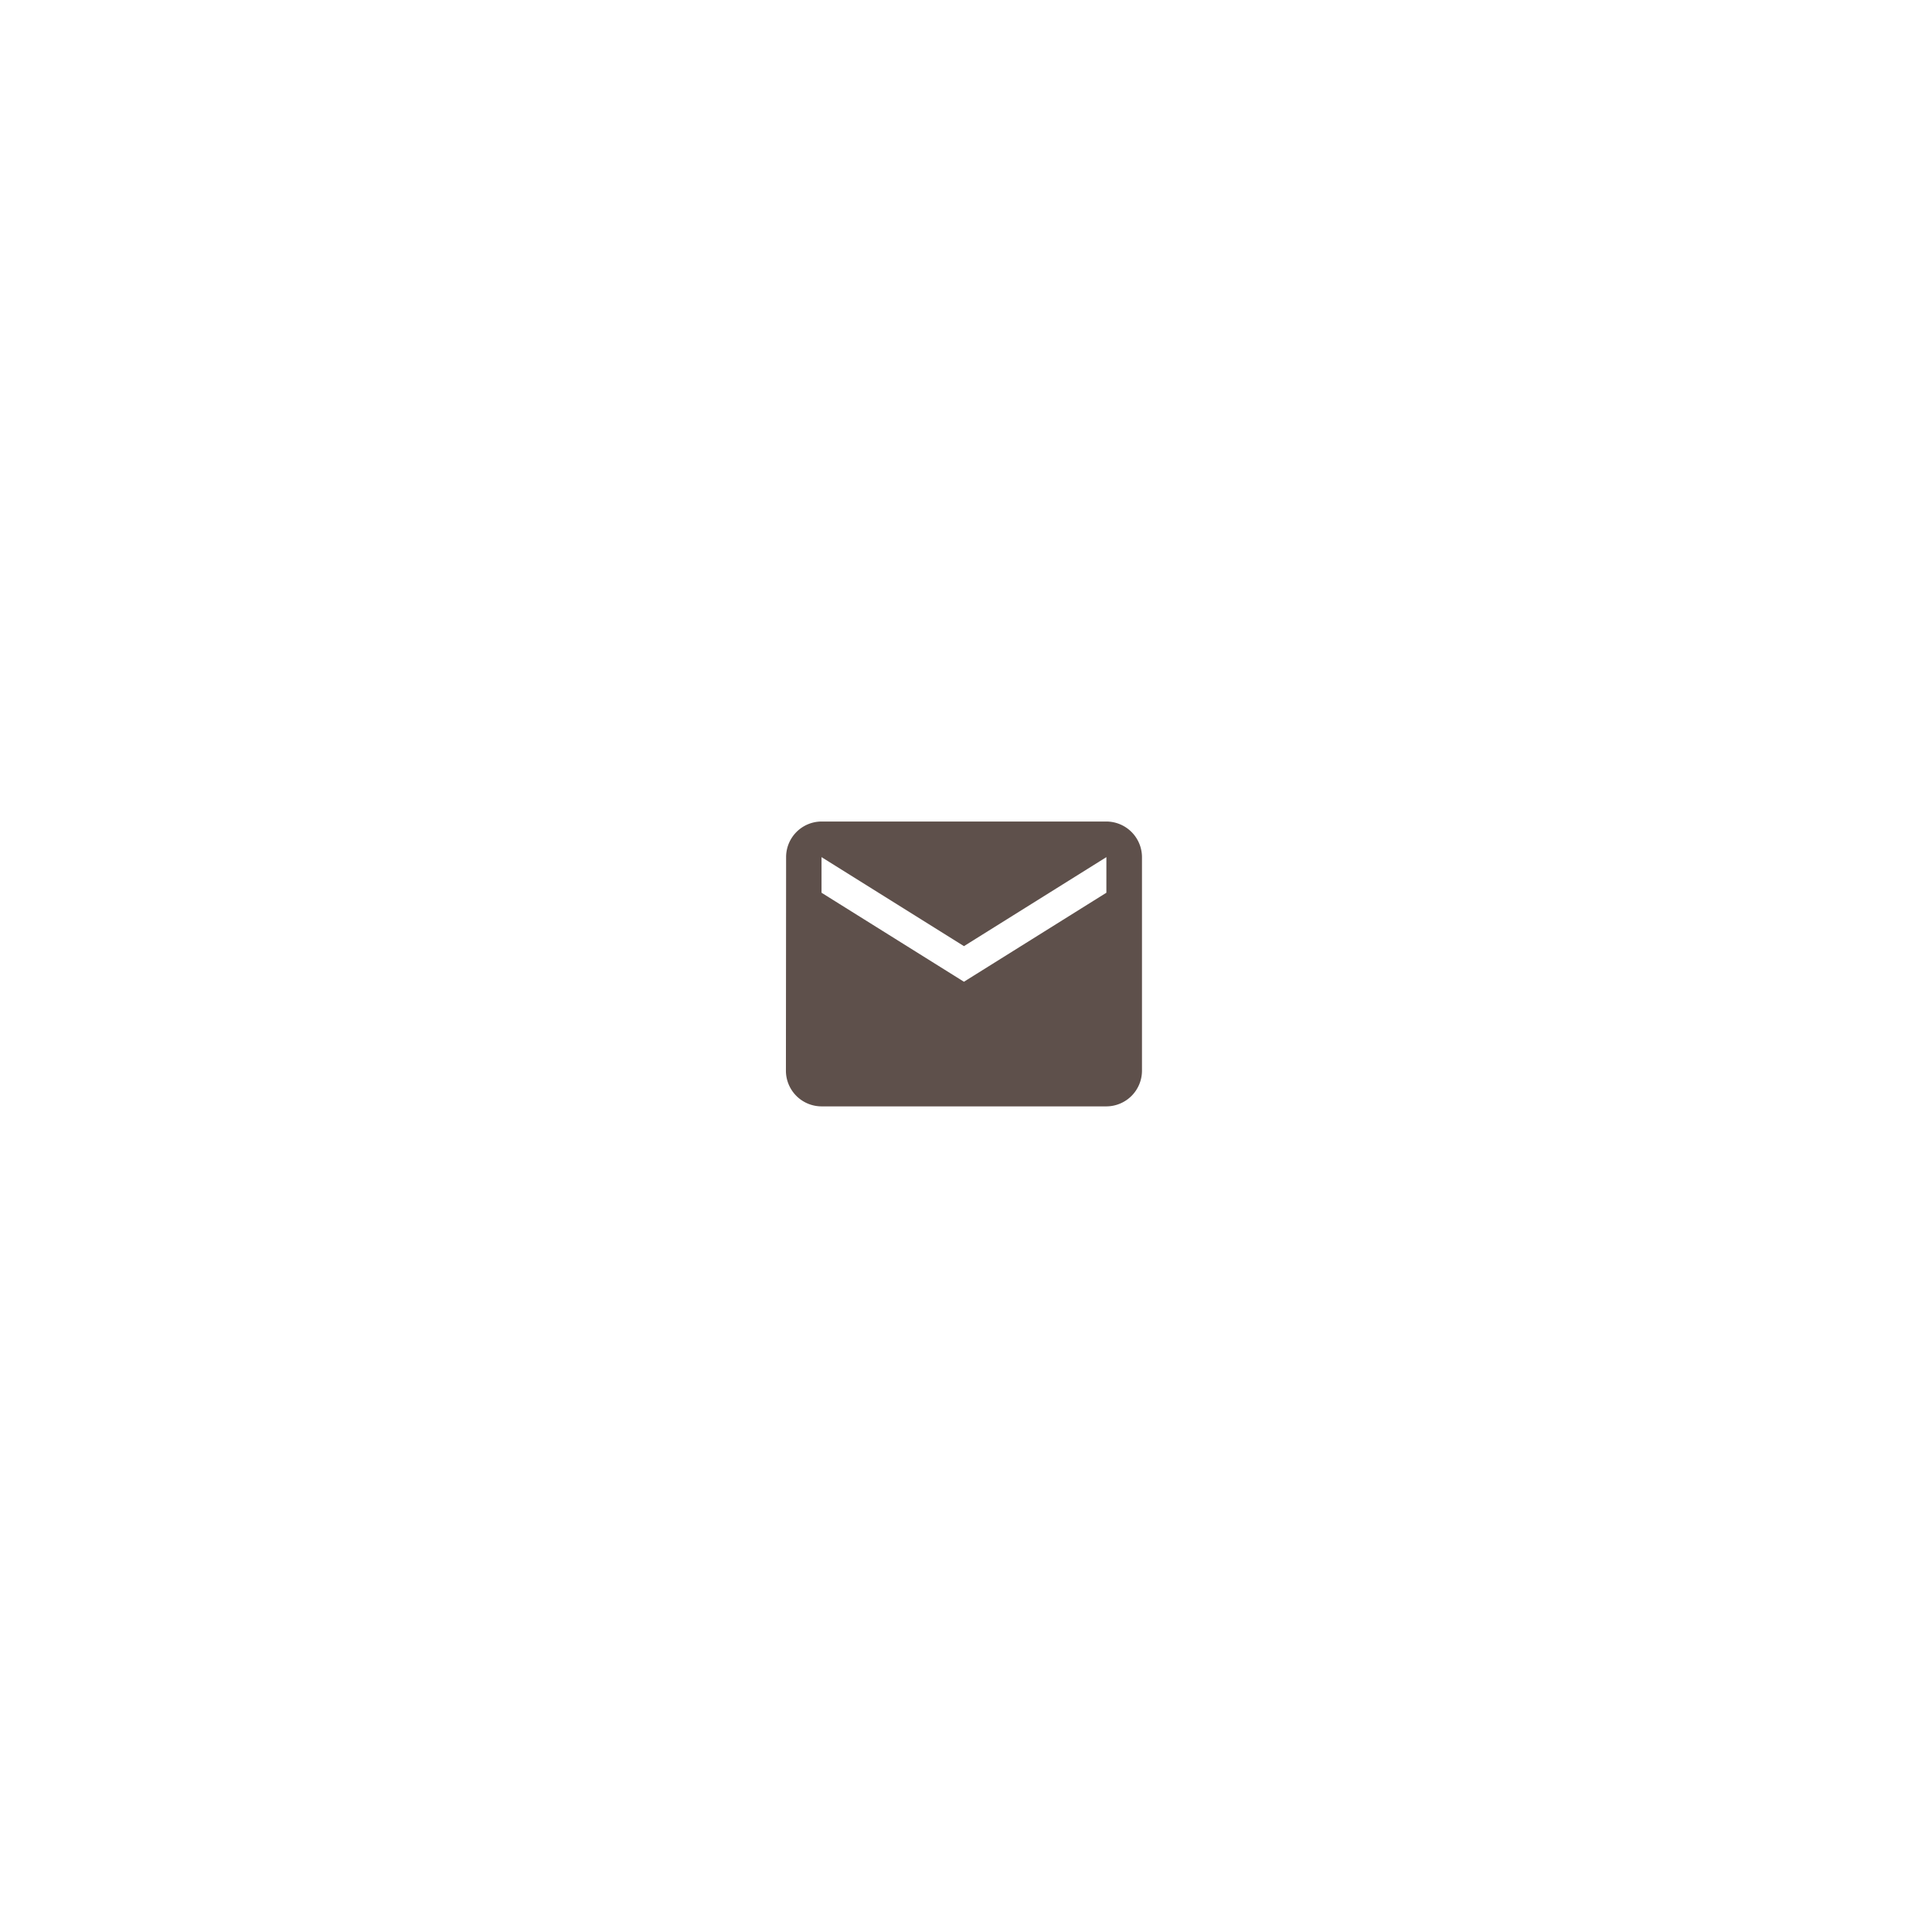 <svg xmlns="http://www.w3.org/2000/svg" xmlns:xlink="http://www.w3.org/1999/xlink" width="105" height="105" viewBox="0 0 105 105"><defs><filter id="a" x="0" y="0" width="105" height="105" filterUnits="userSpaceOnUse"><feOffset input="SourceAlpha"/><feGaussianBlur stdDeviation="10" result="b"/><feFlood flood-color="#1f69a2" flood-opacity="0.255"/><feComposite operator="in" in2="b"/><feComposite in="SourceGraphic"/></filter></defs><g transform="translate(-1000 -4431)"><g transform="translate(1030 4433.304)"><g transform="matrix(1, 0, 0, 1, -30, -2.3)" filter="url(#a)"><circle cx="22.5" cy="22.5" r="22.5" transform="translate(30 30)" fill="#fff"/></g></g><g transform="translate(1040.778 4471.778)"><path d="M0,0H23.222V23.222H0Z" fill="none"/><path d="M19.416,4H3.935A1.933,1.933,0,0,0,2.01,5.935L2,17.546a1.941,1.941,0,0,0,1.935,1.935H19.416a1.941,1.941,0,0,0,1.935-1.935V5.935A1.941,1.941,0,0,0,19.416,4Zm0,3.87-7.741,4.838L3.935,7.87V5.935l7.741,4.838,7.741-4.838Z" transform="translate(-0.065 -0.13)" fill="#5e504b"/></g></g></svg>